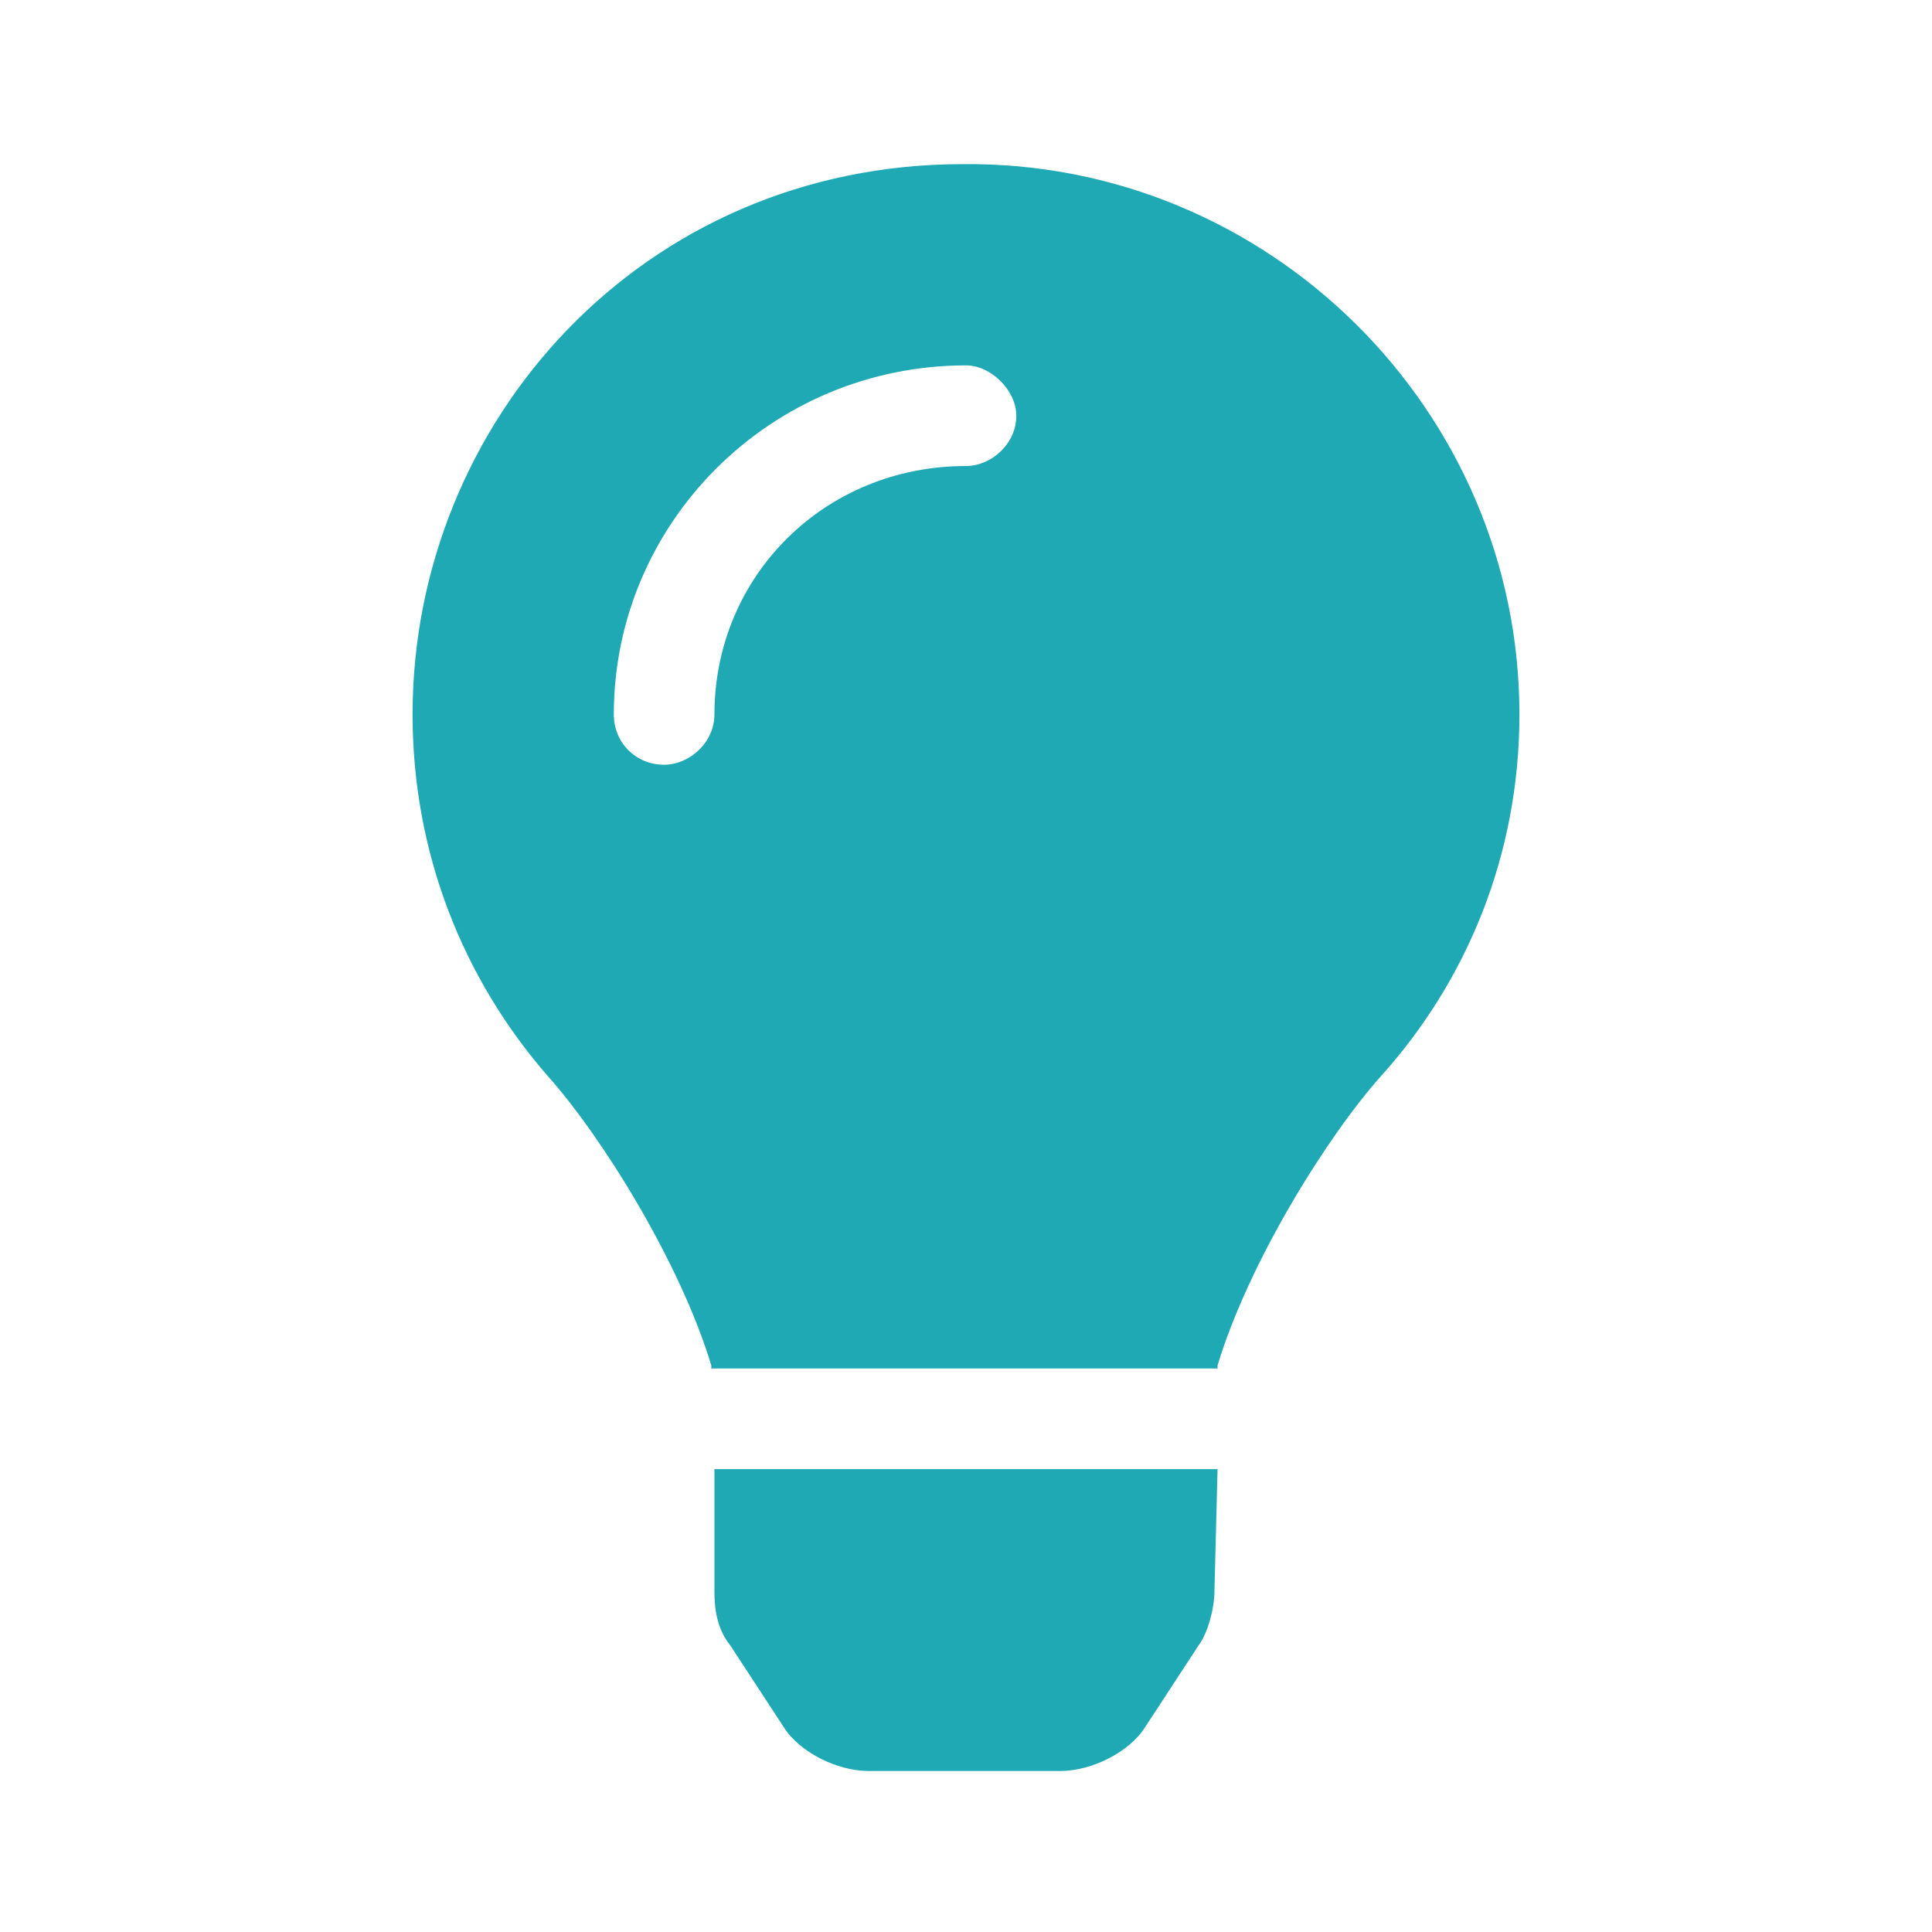 <svg width="48" height="48" viewBox="0 0 48 48" fill="none" xmlns="http://www.w3.org/2000/svg">
<path d="M17.75 39.547V36.5H30.25L30.172 39.547C30.172 39.938 30.016 40.562 29.781 40.875L28.453 42.906C28.062 43.531 27.125 44 26.344 44H21.578C20.797 44 19.859 43.531 19.469 42.906L18.141 40.875C17.828 40.484 17.75 40.016 17.75 39.547ZM23.922 4.078C31.5 4 37.75 10.172 37.75 17.75C37.75 21.266 36.422 24.391 34.312 26.734C32.984 28.219 31.031 31.344 30.25 33.922C30.25 33.922 30.25 33.922 30.25 34H17.672C17.672 33.922 17.672 33.922 17.672 33.922C16.891 31.344 14.938 28.219 13.609 26.734C11.5 24.312 10.25 21.188 10.25 17.75C10.25 10.484 15.953 4.078 23.922 4.078ZM24 11.578C24.625 11.578 25.25 11.031 25.25 10.328C25.25 9.703 24.625 9.078 24 9.078C19.156 9.078 15.25 12.984 15.25 17.75C15.25 18.453 15.797 19 16.5 19C17.125 19 17.75 18.453 17.75 17.75C17.75 14.312 20.484 11.578 24 11.578Z" fill="#1FA9B4"/>
</svg>
